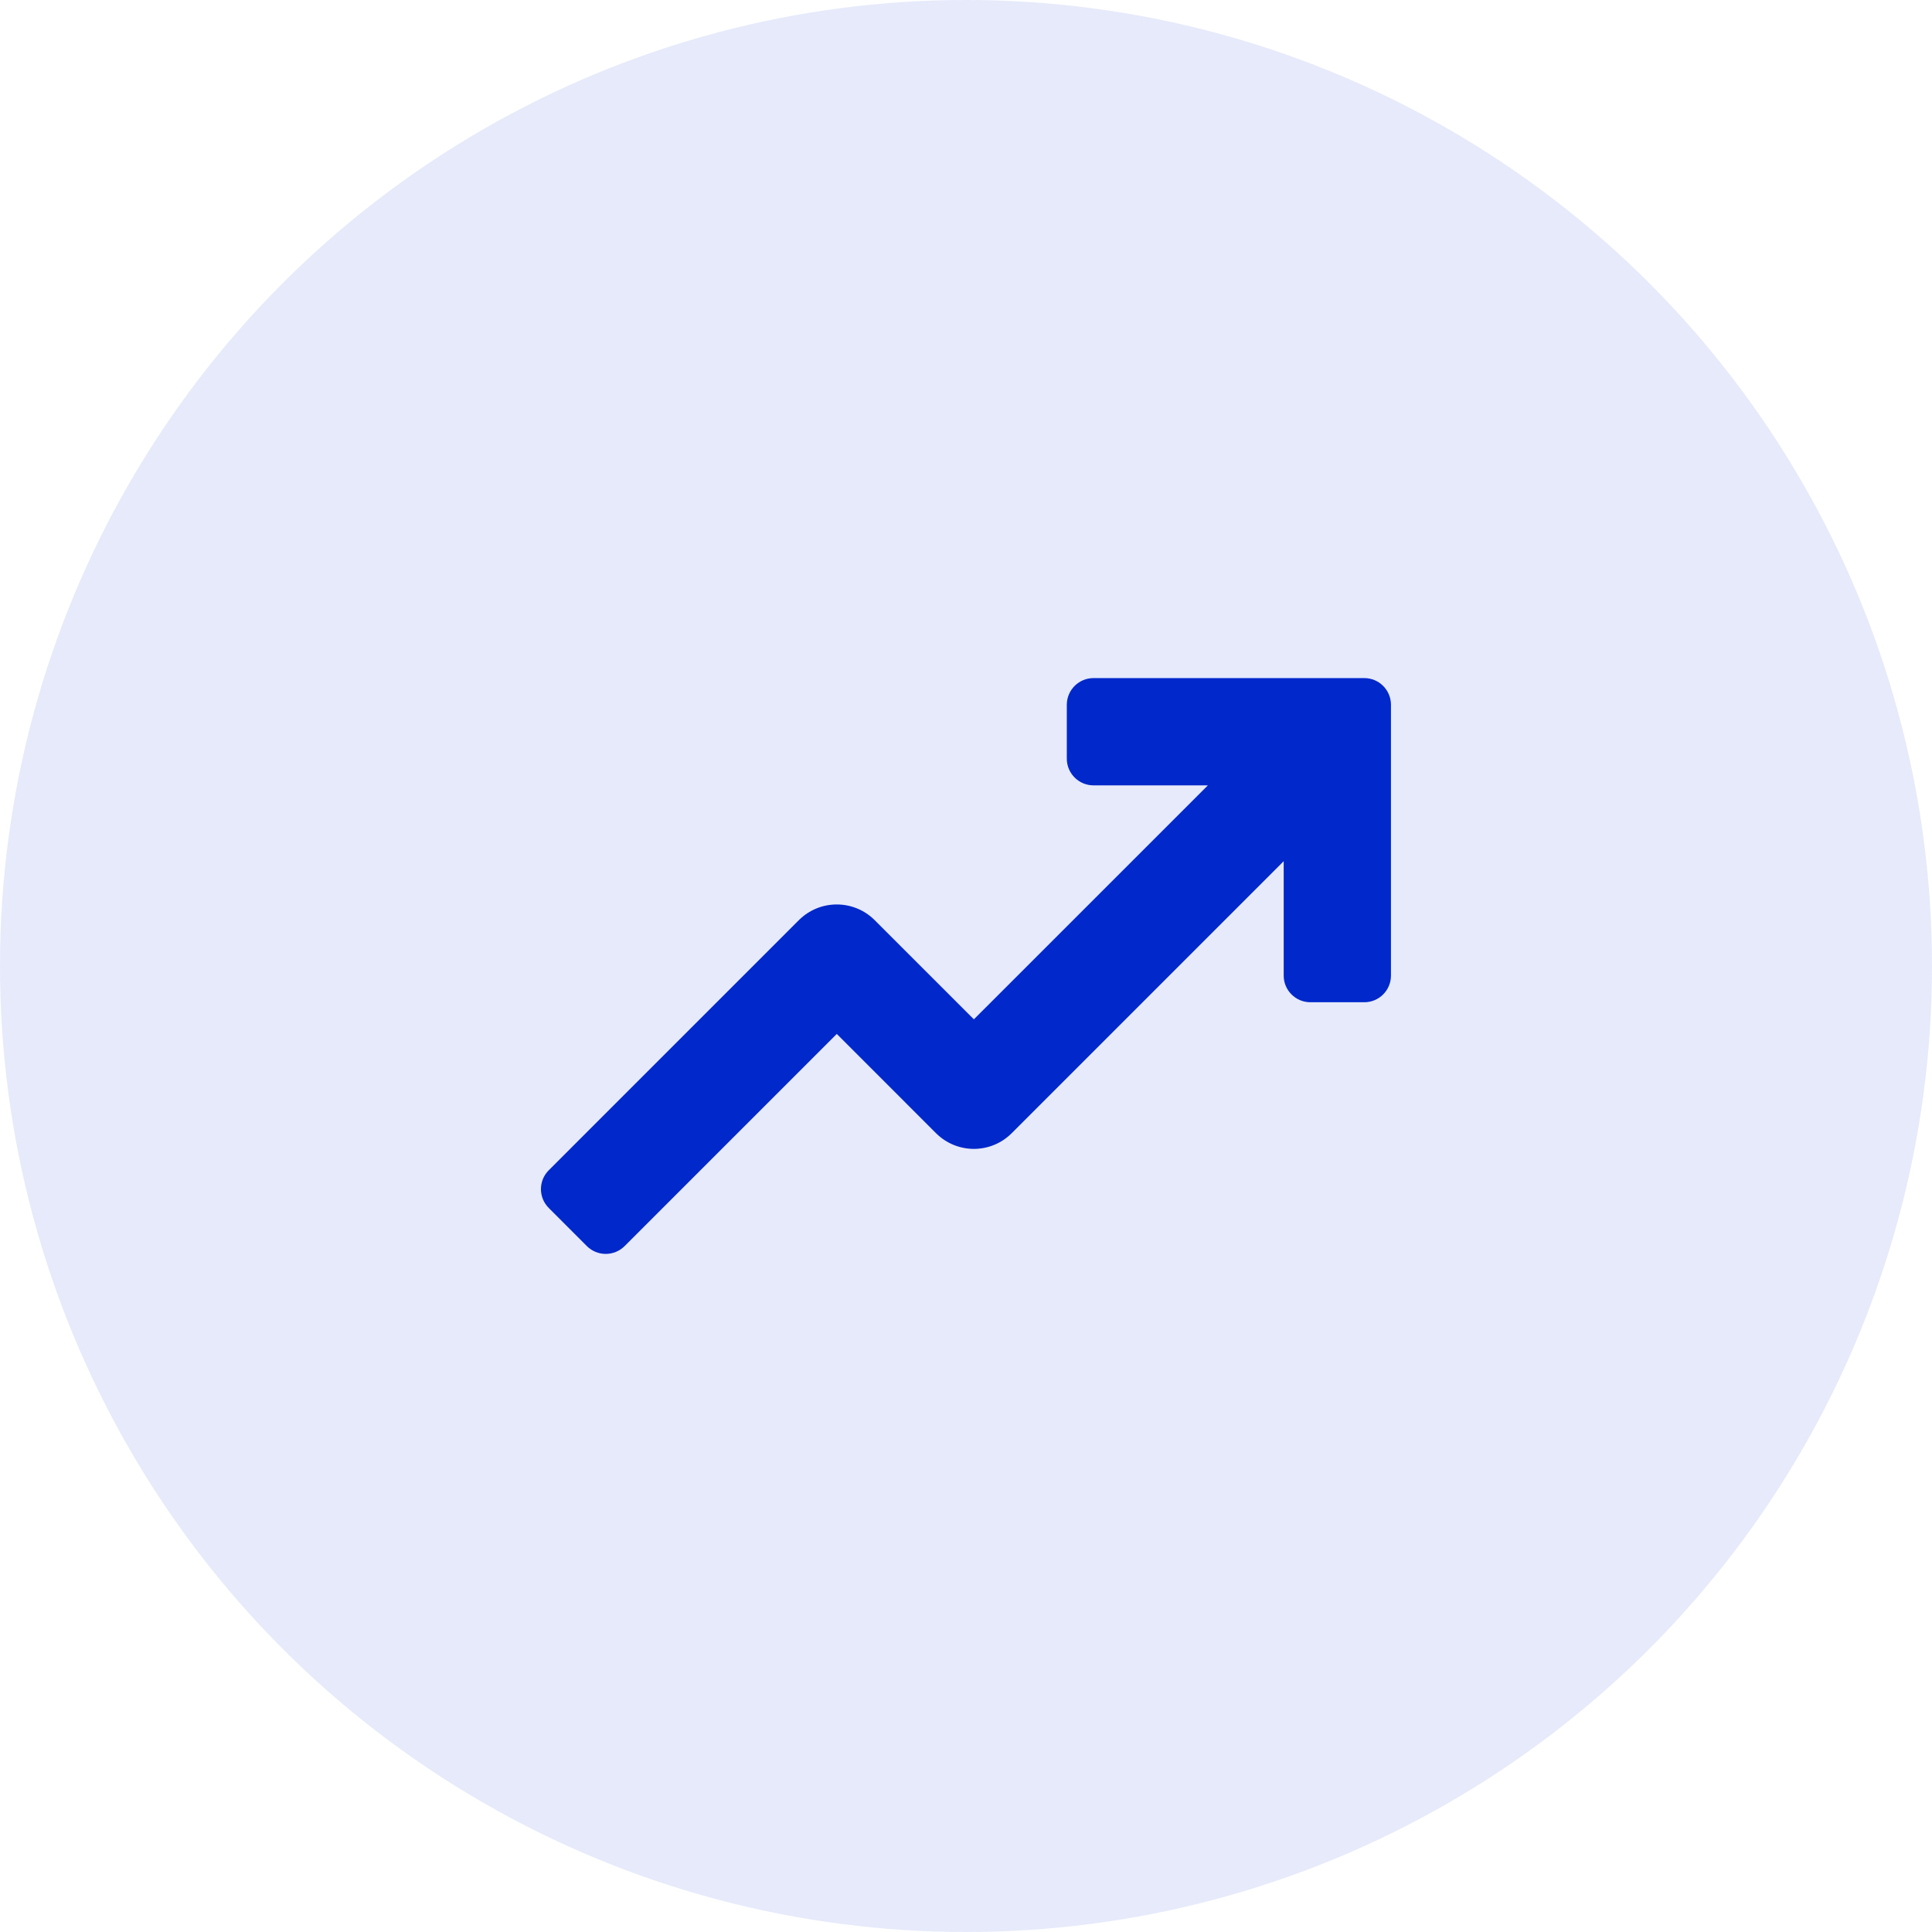 <svg width="50" height="50" viewBox="0 0 50 50" fill="none" xmlns="http://www.w3.org/2000/svg">
<circle cx="25" cy="25" r="25" fill="#0028CA" fill-opacity="0.1"/>
<path d="M25.205 26.381L26.722 27.35L25.205 29.733C24.85 29.733 24.494 29.597 24.223 29.326L21.656 26.758L16.165 32.249C15.895 32.518 15.458 32.518 15.188 32.249L14.202 31.262C13.932 30.993 13.932 30.555 14.202 30.286L20.674 23.814C21.216 23.272 22.095 23.272 22.637 23.814L25.205 26.381Z" fill="#0028CA"/>
<path d="M35.998 18.24V25.248C35.998 25.629 35.689 25.938 35.308 25.938H33.913C33.531 25.938 33.222 25.629 33.222 25.248V22.288L26.184 29.326C25.913 29.597 25.558 29.733 25.203 29.733V26.381L31.26 20.325H28.3C27.919 20.325 27.609 20.016 27.609 19.634V18.24C27.609 17.858 27.919 17.549 28.3 17.549H35.308C35.689 17.549 35.998 17.858 35.998 18.24Z" fill="#0028CA"/>
</svg>
